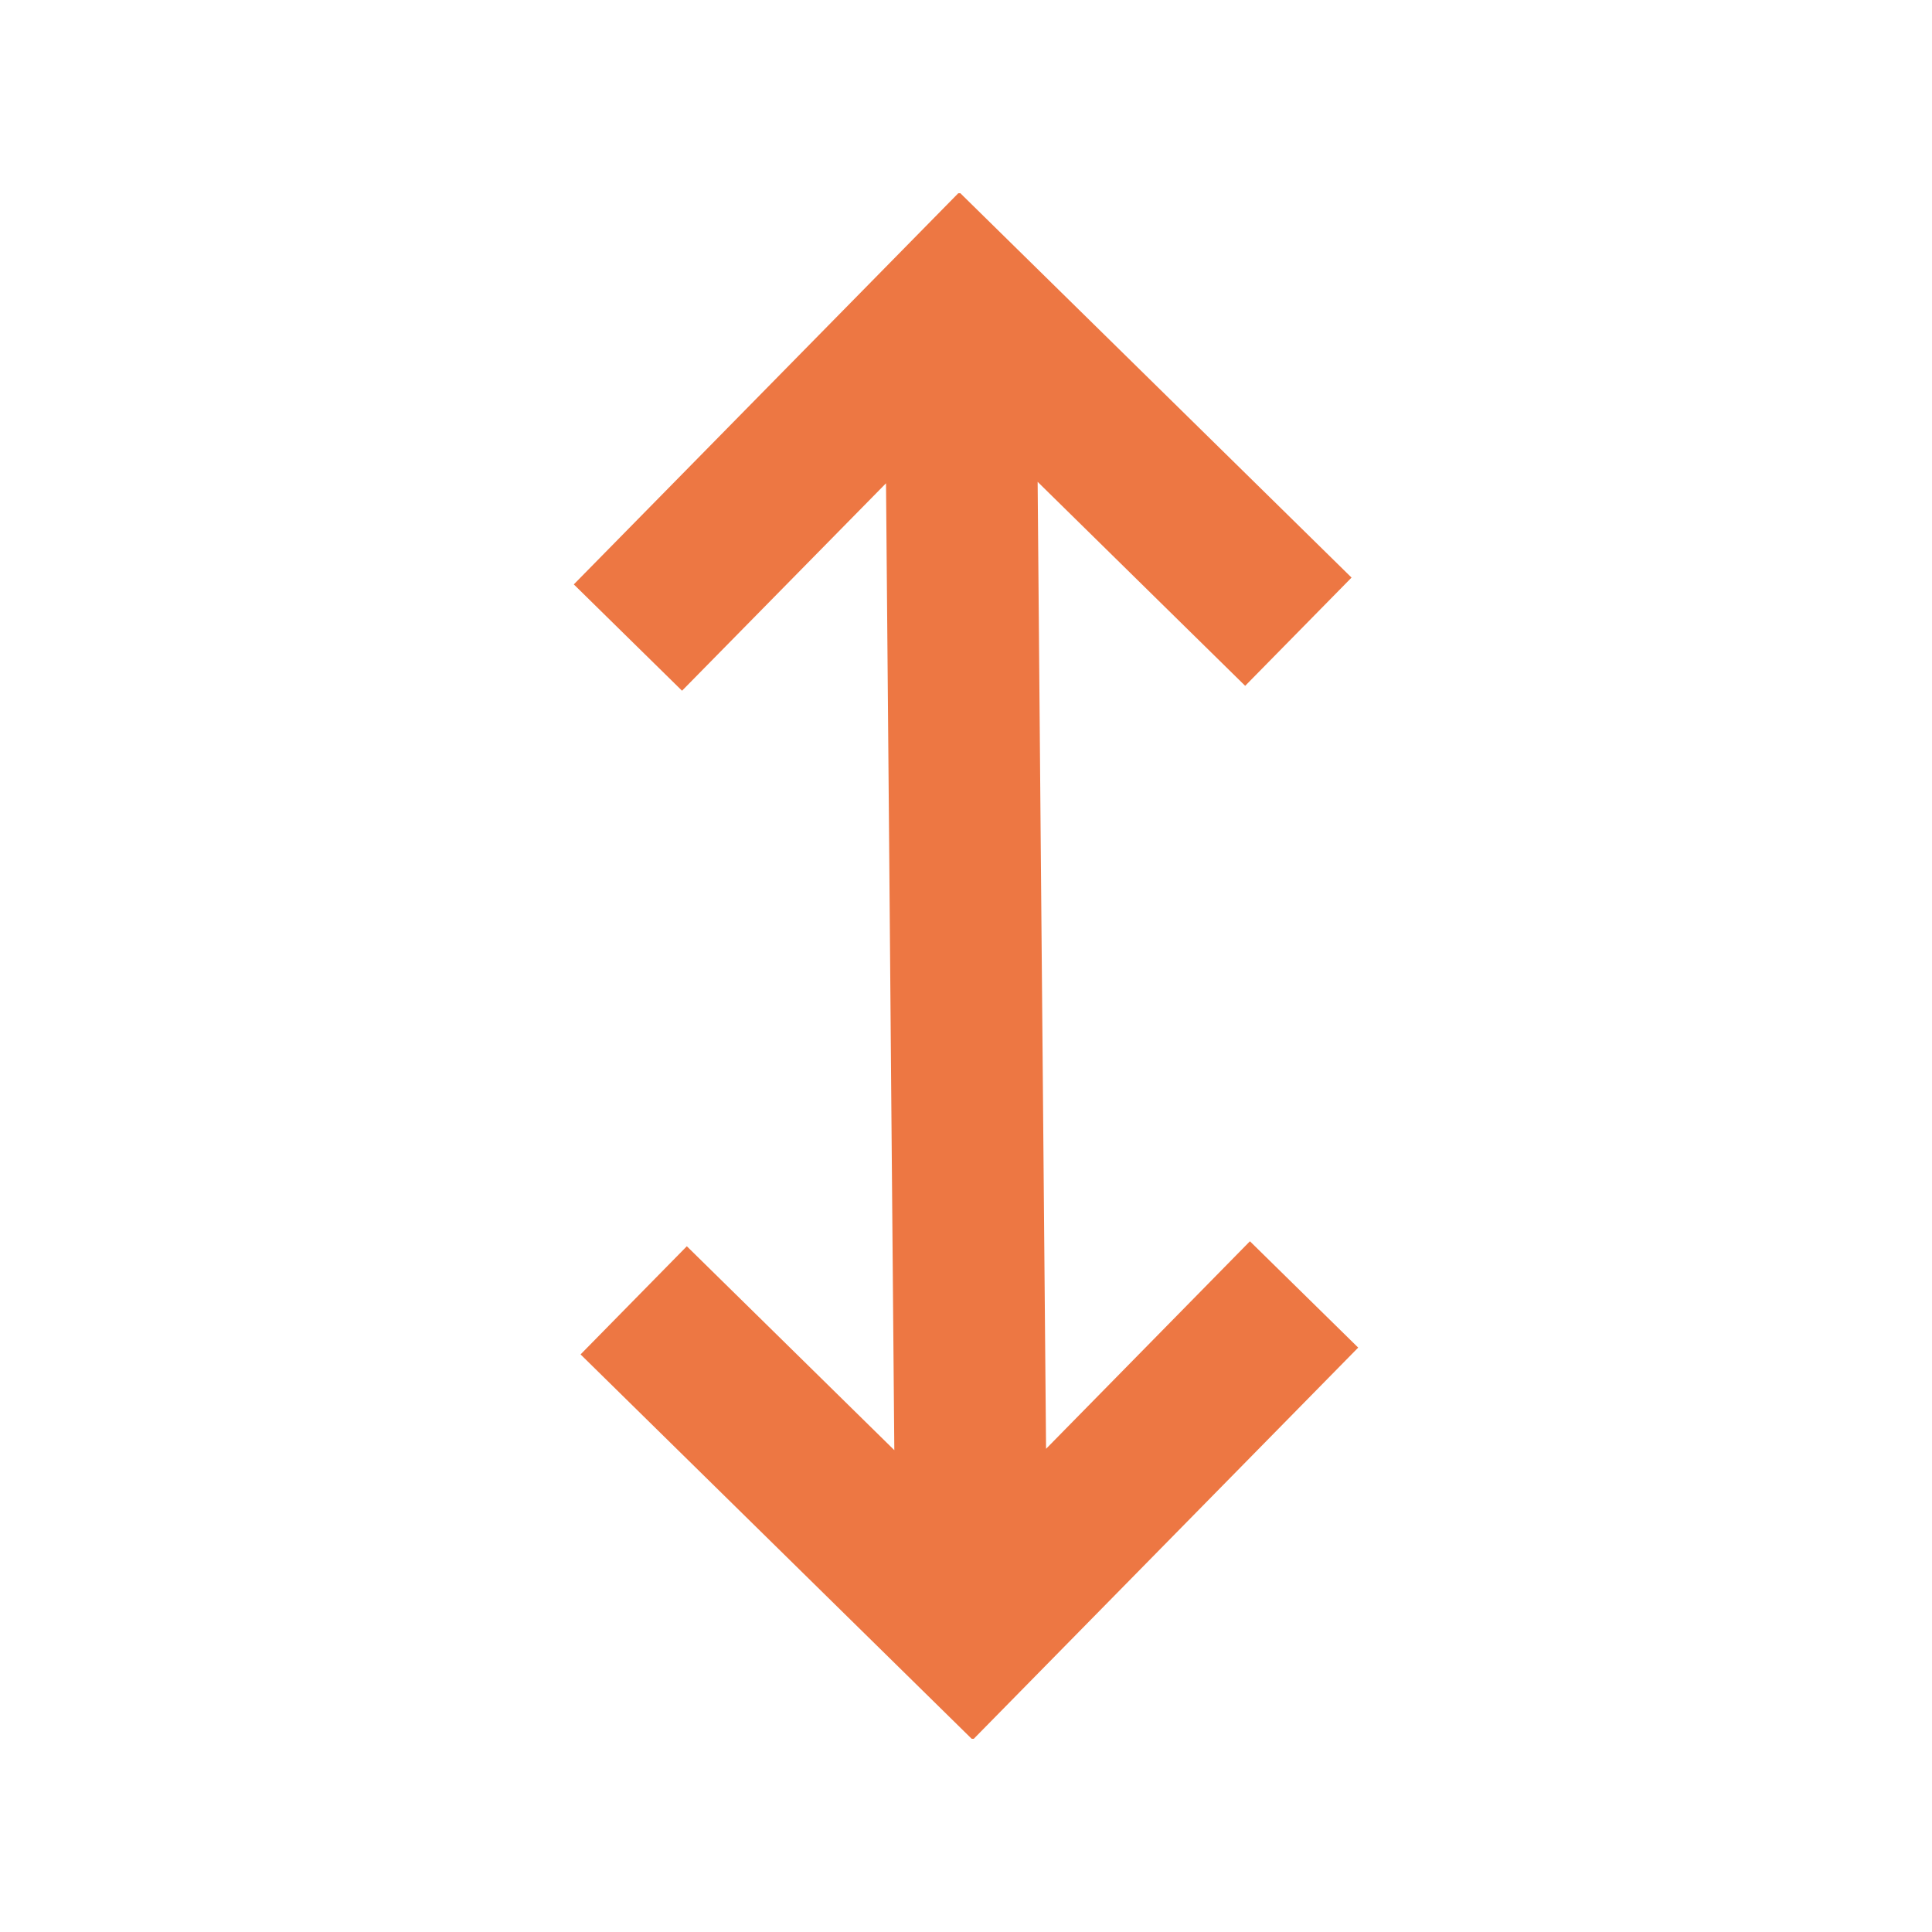 <?xml version="1.0" encoding="utf-8"?>
<!-- Generator: Adobe Illustrator 16.0.0, SVG Export Plug-In . SVG Version: 6.00 Build 0)  -->
<!DOCTYPE svg PUBLIC "-//W3C//DTD SVG 1.1//EN" "http://www.w3.org/Graphics/SVG/1.1/DTD/svg11.dtd">
<svg version="1.1" id="Layer_1" xmlns="http://www.w3.org/2000/svg" xmlns:xlink="http://www.w3.org/1999/xlink" x="0px" y="0px"
	 width="50px" height="50px" viewBox="0 0 50 50" enable-background="new 0 0 50 50" xml:space="preserve">
<polygon fill="#ED7743" points="27.072,37.495 26.99,28.145 26.934,21.821 26.854,12.47 32.225,17.749 34.978,14.948 24.853,5 
	24.799,5.002 14.85,15.124 17.651,17.876 22.93,12.507 23.011,21.855 23.064,28.182 23.145,37.53 17.775,32.253 15.025,35.052 
	25.147,45 25.201,45 35.15,34.876 32.348,32.124 "/>
</svg>
